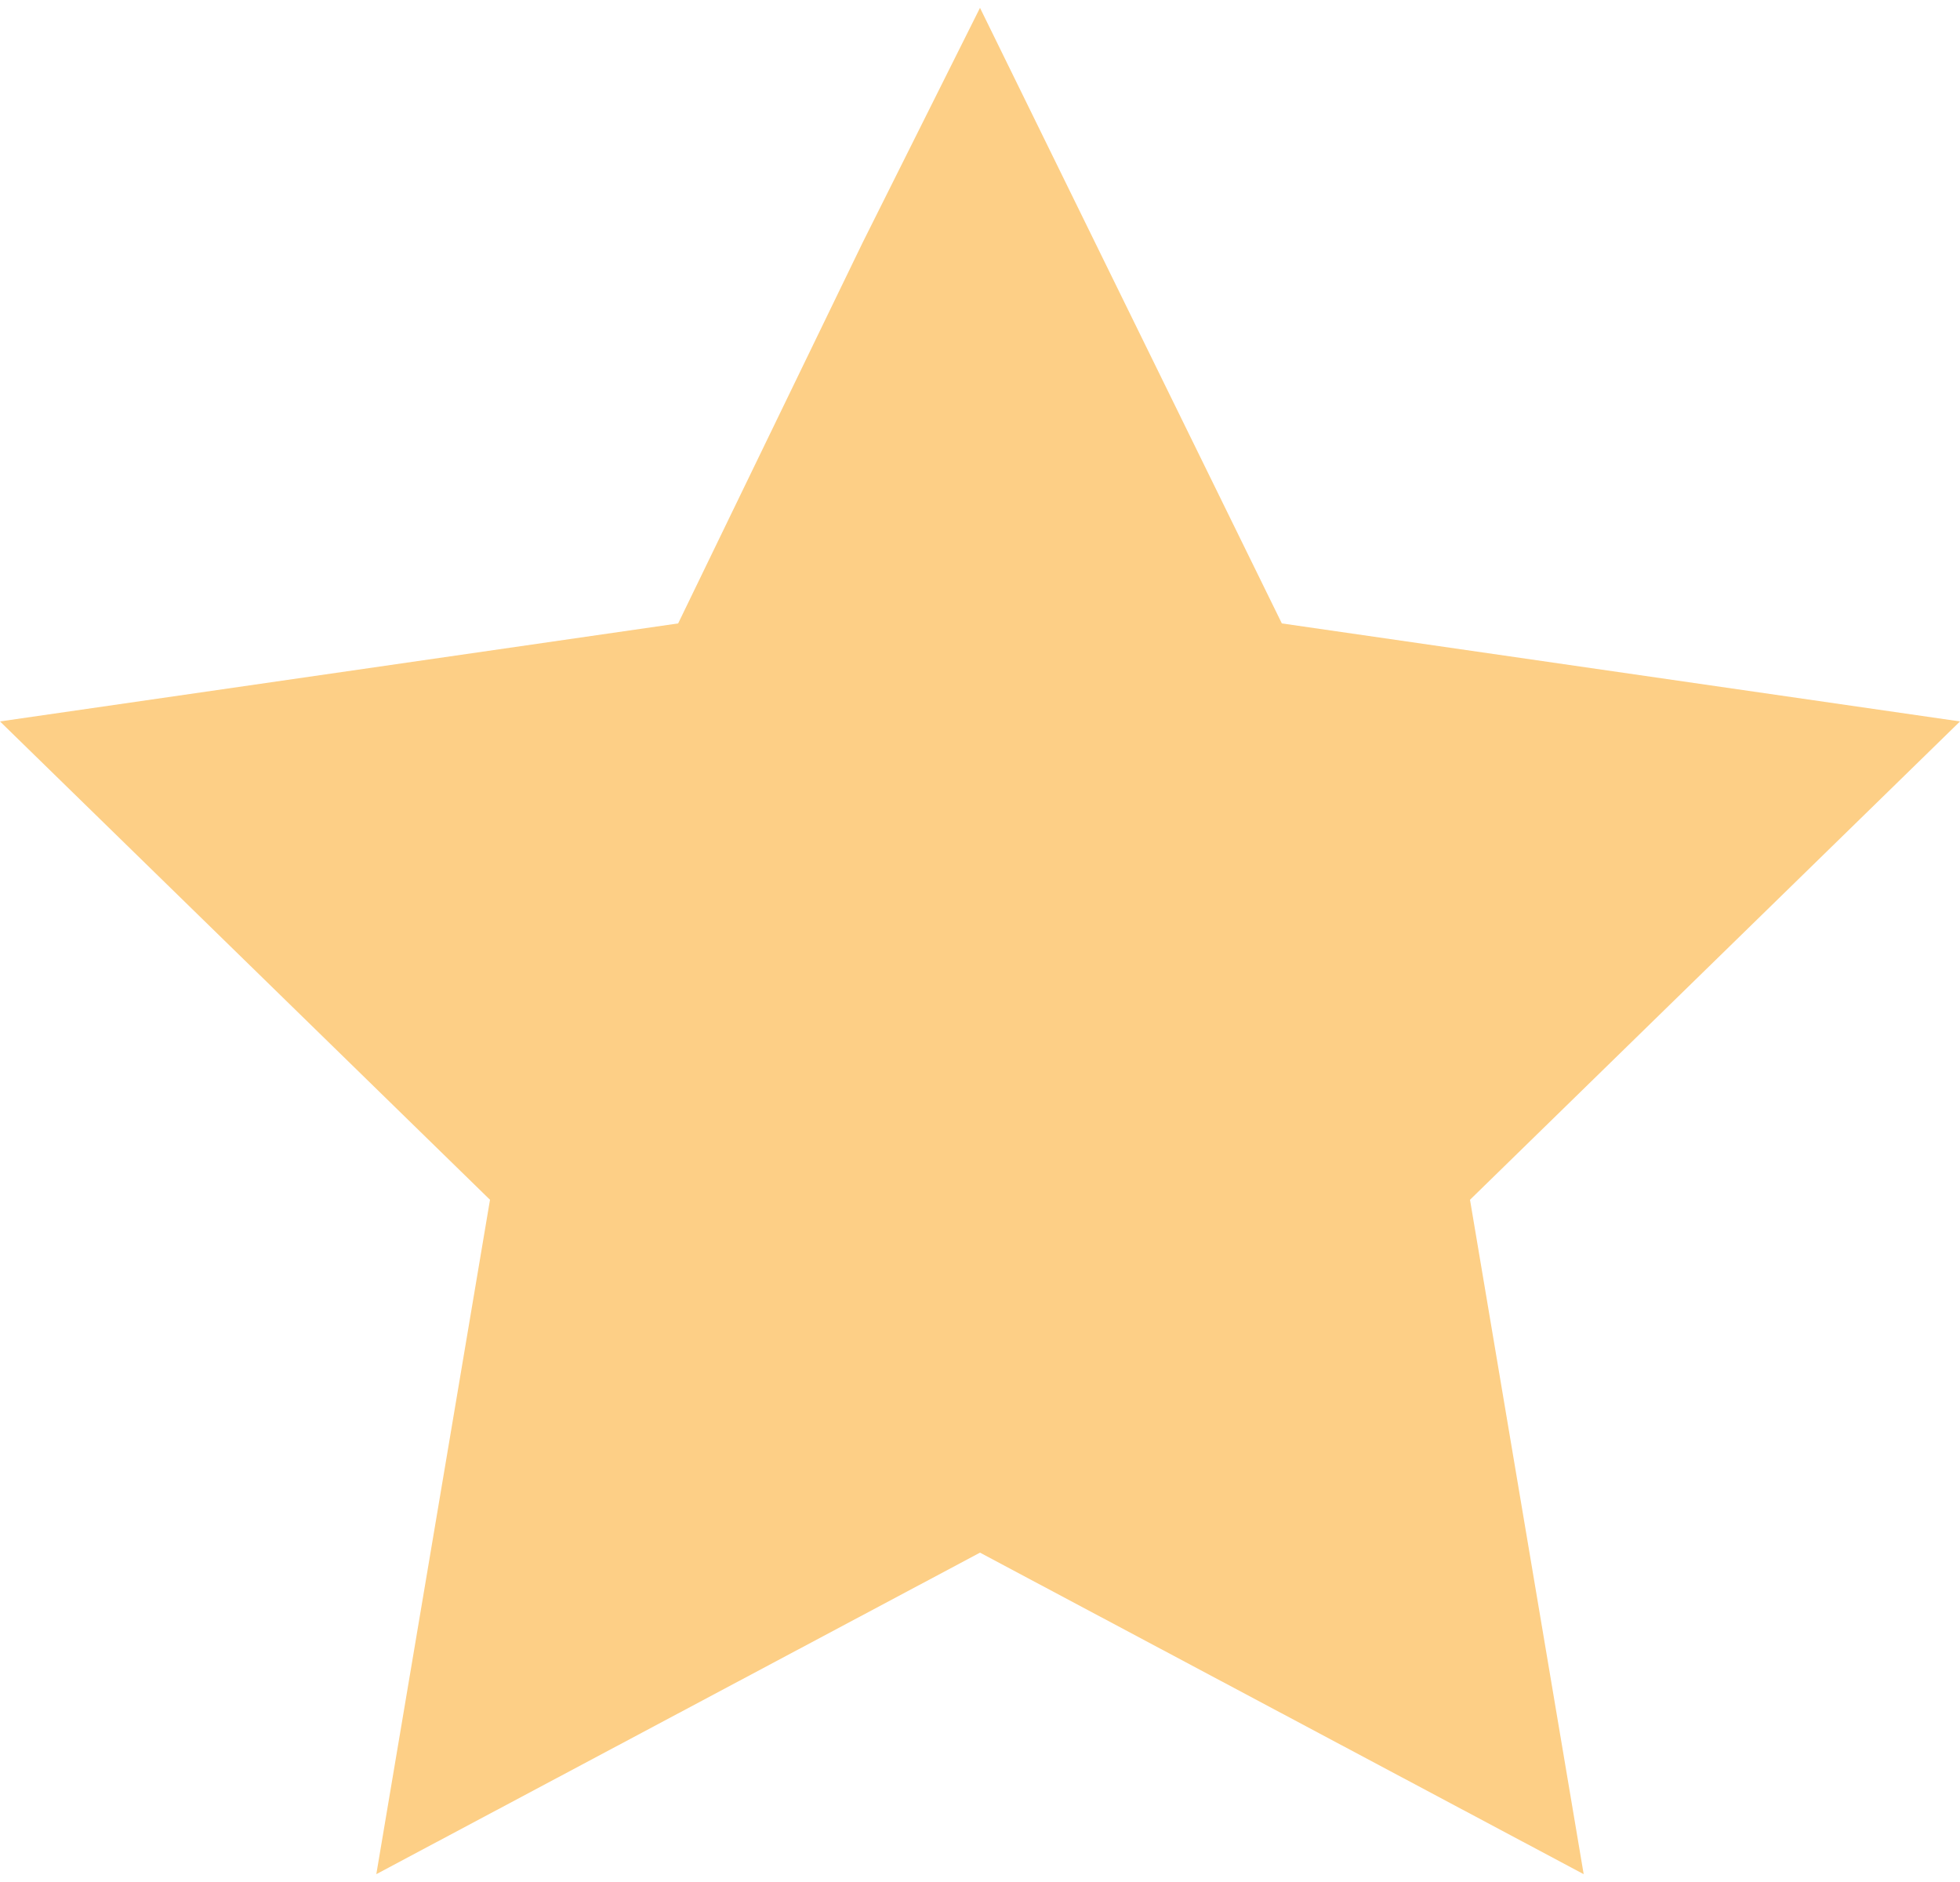 <svg version="1.1" id="Ebene_1" xmlns="http://www.w3.org/2000/svg" xmlns:xlink="http://www.w3.org/1999/xlink" x="0px" y="0px"
	 viewBox="0 0 50 48" style="enable-background:new 0 0 50 48;" xml:space="preserve">
<style type="text/css">
	.st0{fill:#FDCF86;}
</style>
<path class="st0" d="M25,0.2l7.7,15.7L50,18.4L37.5,30.6l2.9,17.2L25,39.6L9.6,47.8l2.9-17.2L0,18.4l17.3-2.5L22,6.2
	L25,0.2z"/>
</svg>
